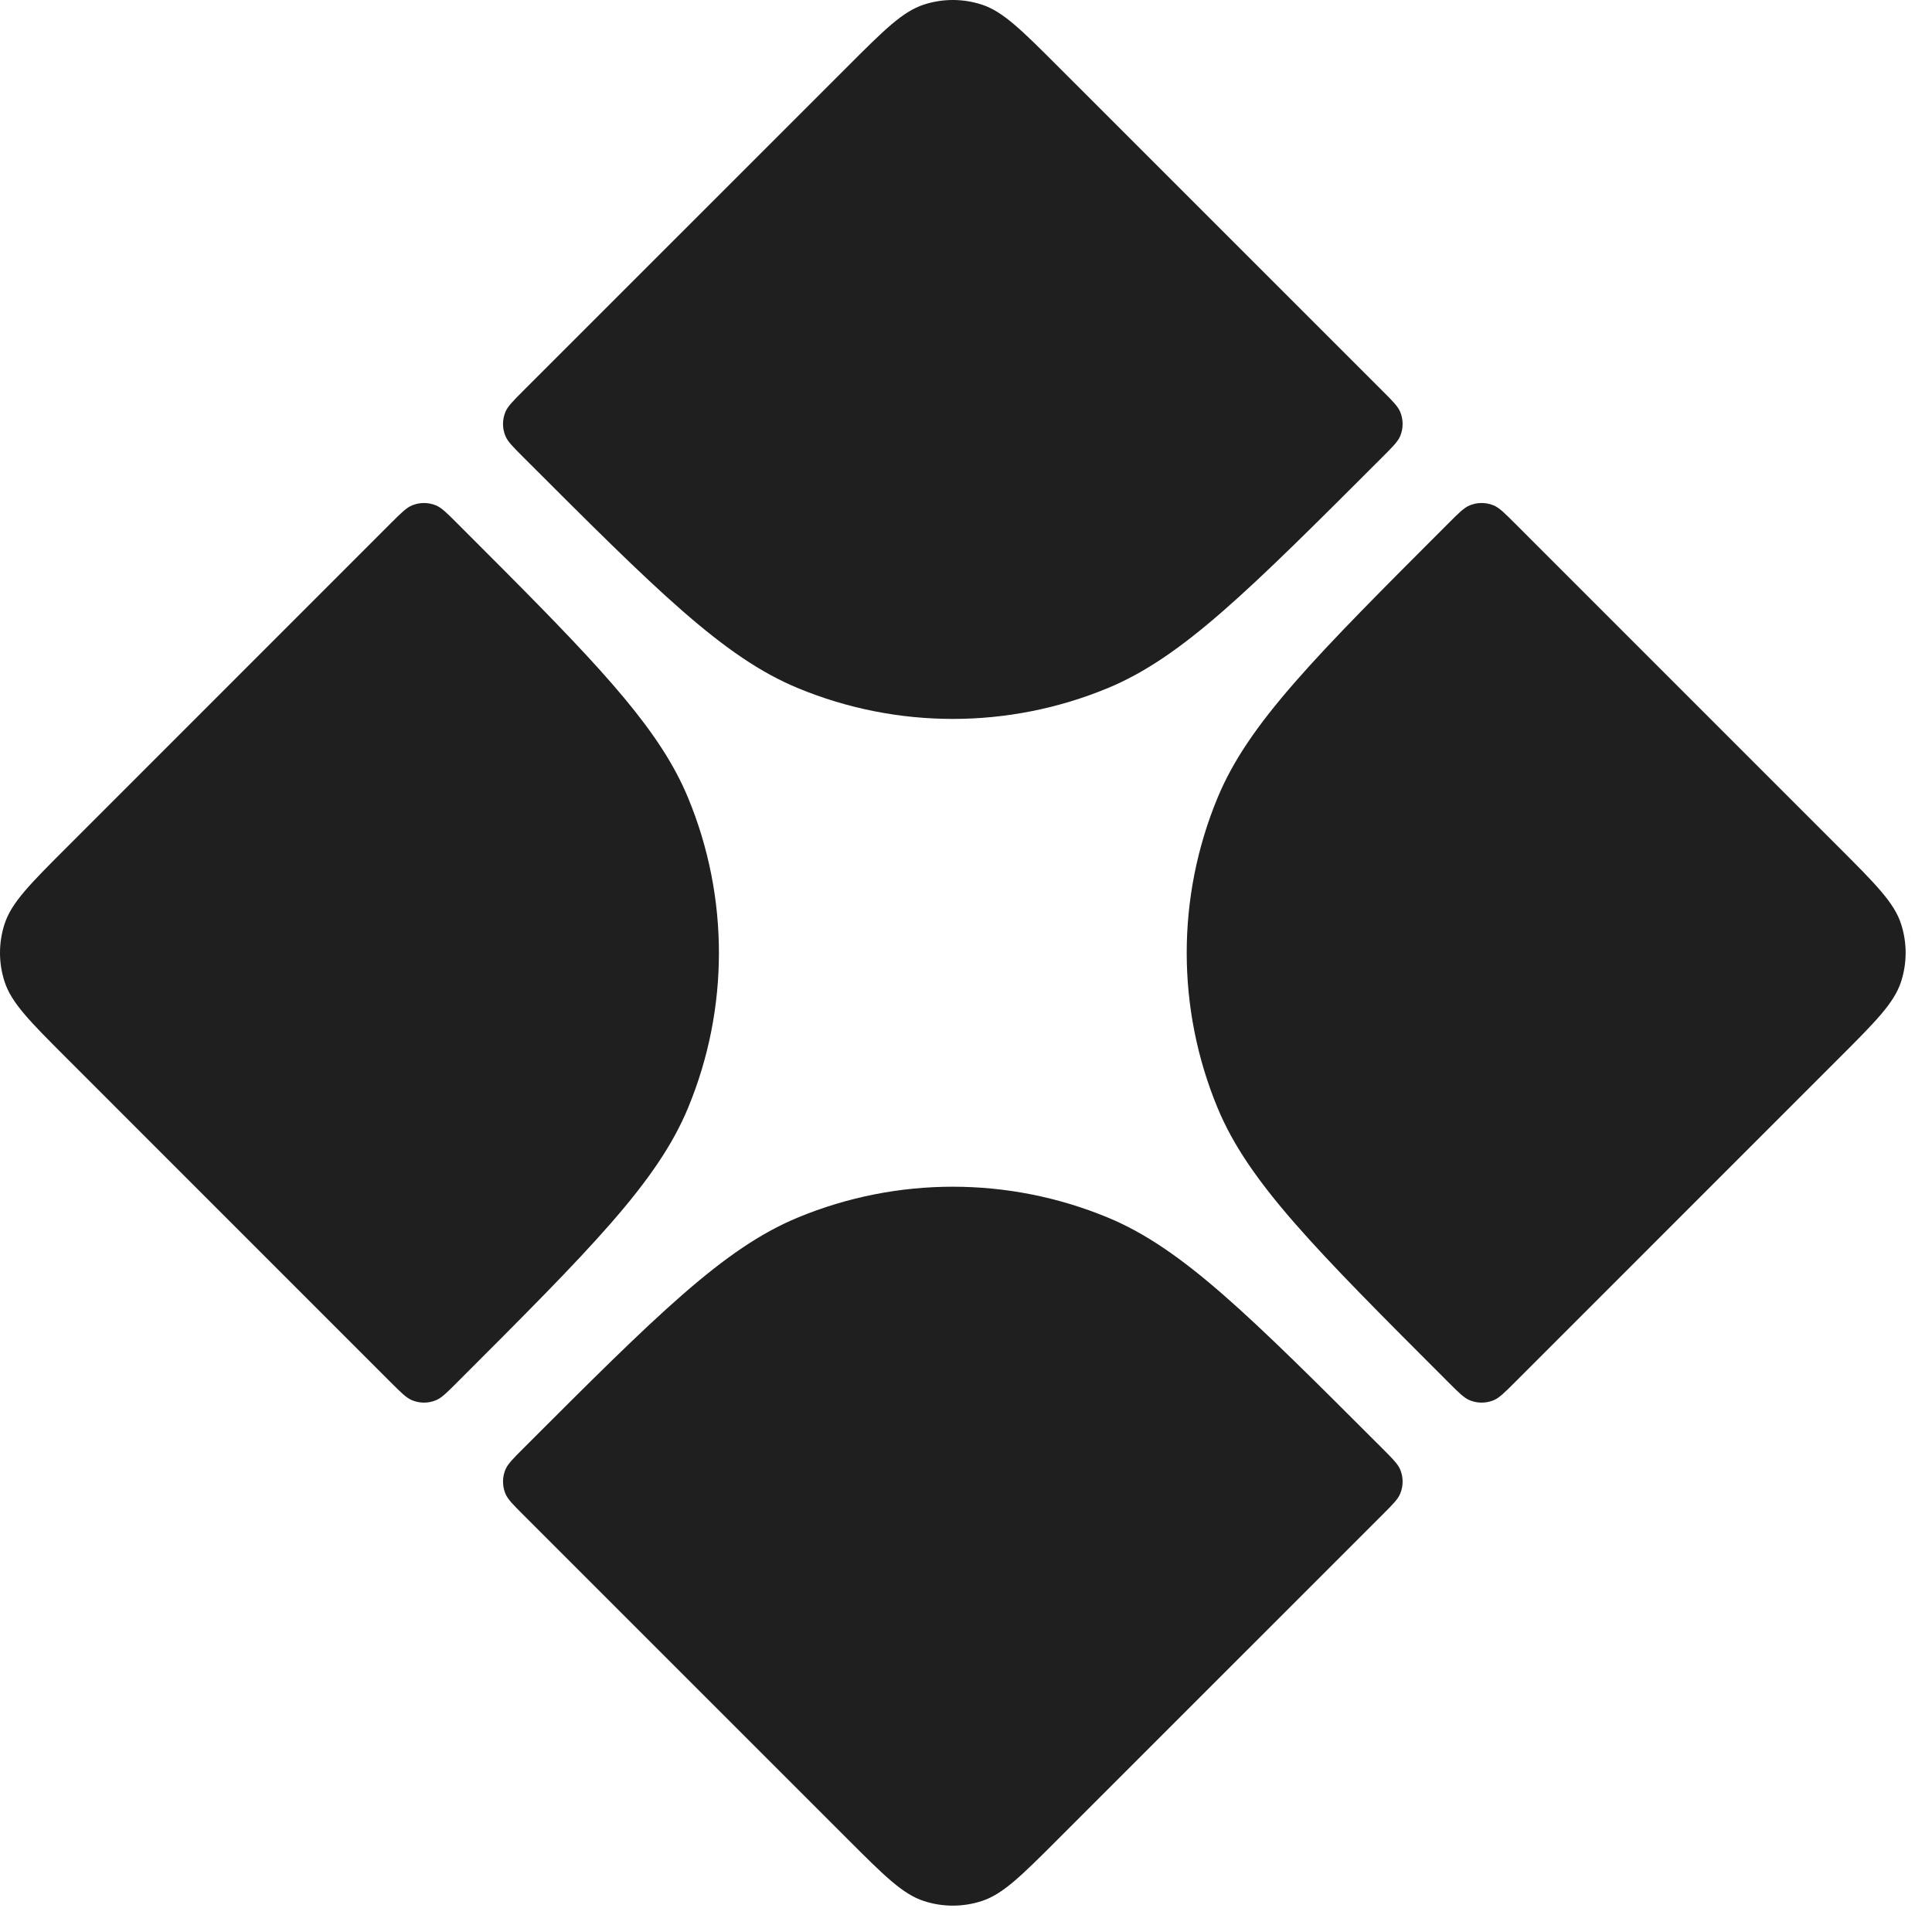 <?xml version="1.0" encoding="utf-8"?>
<svg xmlns="http://www.w3.org/2000/svg" fill="none" height="100%" overflow="visible" preserveAspectRatio="none" style="display: block;" viewBox="0 0 62 62" width="100%">
<g id="primary">
<path d="M25.602 39.073C28.787 37.753 32.367 37.753 35.552 39.073C37.941 40.062 40.083 42.204 44.366 46.487L44.582 46.705C44.771 46.9 44.879 47.026 44.936 47.164C45.037 47.409 45.037 47.685 44.936 47.93C44.86 48.114 44.695 48.279 44.366 48.608L33.971 59.002C32.783 60.19 32.189 60.785 31.504 61.007C30.902 61.203 30.252 61.203 29.65 61.007C28.965 60.785 28.371 60.19 27.183 59.002L16.788 48.608C16.459 48.278 16.294 48.114 16.218 47.93C16.117 47.685 16.117 47.409 16.218 47.164C16.294 46.981 16.459 46.816 16.788 46.487C21.071 42.204 23.213 40.062 25.602 39.073Z" fill="#1F1F1F"/>
<path d="M13.224 16.218C13.469 16.117 13.744 16.117 13.989 16.218C14.172 16.294 14.337 16.459 14.666 16.788L16.174 18.298C19.467 21.61 21.215 23.511 22.081 25.602C23.401 28.787 23.401 32.367 22.081 35.552C21.092 37.941 18.949 40.083 14.666 44.366C14.337 44.695 14.172 44.86 13.989 44.936C13.744 45.037 13.469 45.037 13.224 44.936C13.04 44.86 12.875 44.695 12.545 44.366L2.151 33.971C0.963 32.783 0.37 32.189 0.147 31.504C-0.049 30.902 -0.049 30.252 0.147 29.65C0.369 28.965 0.963 28.371 2.151 27.183L12.545 16.788C12.875 16.459 13.04 16.294 13.224 16.218Z" fill="#1F1F1F"/>
<path d="M47.164 16.218C47.409 16.117 47.685 16.117 47.93 16.218C48.114 16.294 48.278 16.459 48.608 16.788L59.002 27.183C60.19 28.371 60.785 28.965 61.007 29.65C61.203 30.252 61.203 30.902 61.007 31.504C60.785 32.189 60.19 32.783 59.002 33.971L48.608 44.366C48.278 44.695 48.114 44.86 47.93 44.936C47.685 45.037 47.409 45.037 47.164 44.936C46.981 44.86 46.816 44.695 46.487 44.366C42.204 40.083 40.062 37.941 39.073 35.552C37.753 32.367 37.753 28.787 39.073 25.602C40.062 23.213 42.204 21.071 46.487 16.788C46.816 16.459 46.981 16.294 47.164 16.218Z" fill="#1F1F1F"/>
<path d="M29.65 0.147C30.252 -0.049 30.902 -0.049 31.504 0.147C32.189 0.37 32.783 0.963 33.971 2.151L44.366 12.545C44.695 12.874 44.86 13.039 44.936 13.223C45.037 13.468 45.037 13.744 44.936 13.989C44.86 14.172 44.694 14.337 44.365 14.666C40.082 18.949 37.941 21.092 35.552 22.081C32.367 23.401 28.787 23.401 25.602 22.081C23.213 21.092 21.072 18.95 16.788 14.666C16.459 14.337 16.294 14.172 16.218 13.989C16.117 13.744 16.117 13.468 16.218 13.223C16.294 13.039 16.459 12.874 16.788 12.545L27.183 2.151C28.371 0.963 28.965 0.369 29.65 0.147Z" fill="#1F1F1F"/>
</g>
</svg>